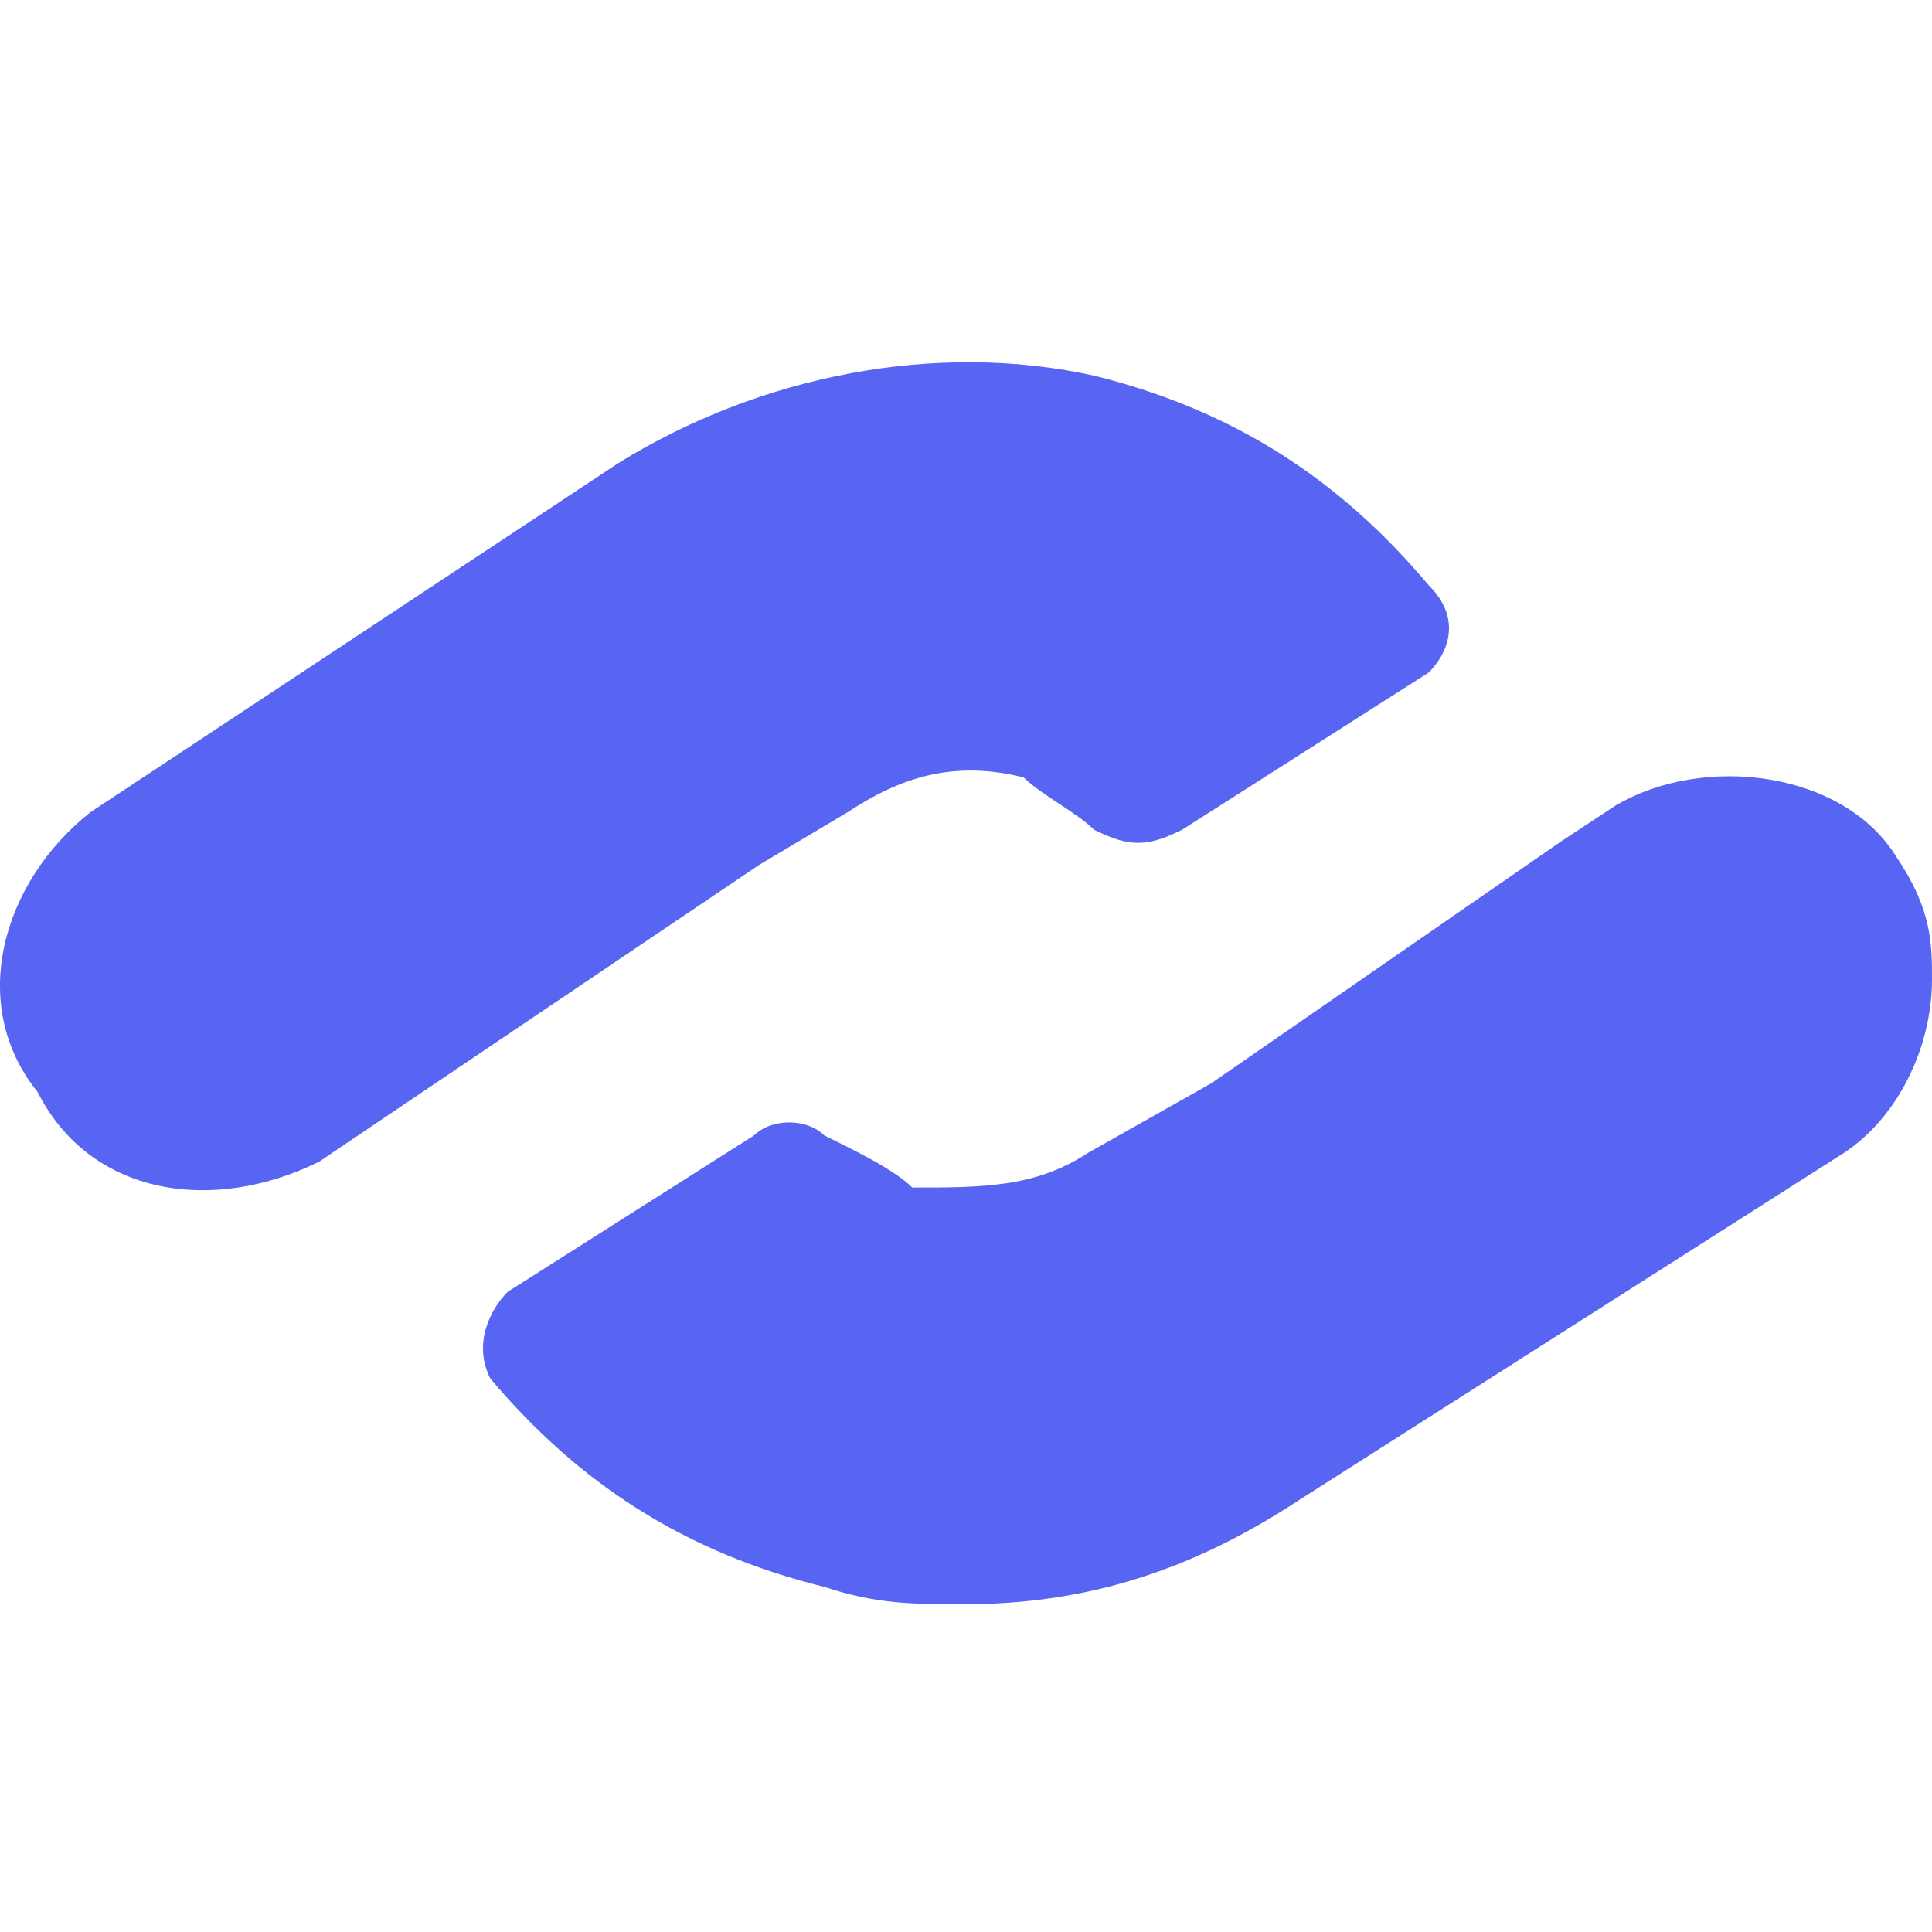 <svg width="27" height="27" viewBox="0 0 27 27" fill="none" xmlns="http://www.w3.org/2000/svg">
<g clip-path="url(#clip0_3_358)">
<path d="M19.966 9.399L16.52 11.596C16.028 11.84 15.782 11.84 15.29 11.596C15.044 11.352 14.552 11.108 14.305 10.864C13.321 10.62 12.583 10.864 11.844 11.352L10.614 12.084L4.461 16.234C2.985 16.966 1.262 16.722 0.524 15.258C-0.461 14.037 0.031 12.329 1.262 11.352L8.645 6.47C10.614 5.25 13.075 4.761 15.29 5.25C17.259 5.738 18.735 6.714 19.966 8.179C20.458 8.667 20.212 9.155 19.966 9.399Z" fill="#5865F2"/>
<path d="M27 13.684C27 14.655 26.509 15.625 25.771 16.111L18.154 20.964C16.68 21.934 15.206 22.419 13.486 22.419C12.749 22.419 12.257 22.419 11.52 22.177C9.555 21.692 8.08 20.721 6.852 19.265C6.606 18.78 6.852 18.294 7.097 18.052L10.537 15.868C10.783 15.625 11.274 15.625 11.52 15.868C12.012 16.111 12.503 16.353 12.749 16.596C13.732 16.596 14.469 16.596 15.206 16.111L16.926 15.14L21.84 11.743L22.577 11.258C23.806 10.53 25.771 10.772 26.509 11.986C27 12.713 27 13.199 27 13.684Z" fill="#5865F2"/>
</g>
<defs>
<clipPath id="clip0_3_358">
<rect width="27" height="27" fill="white"/>
</clipPath>
</defs>
</svg>
